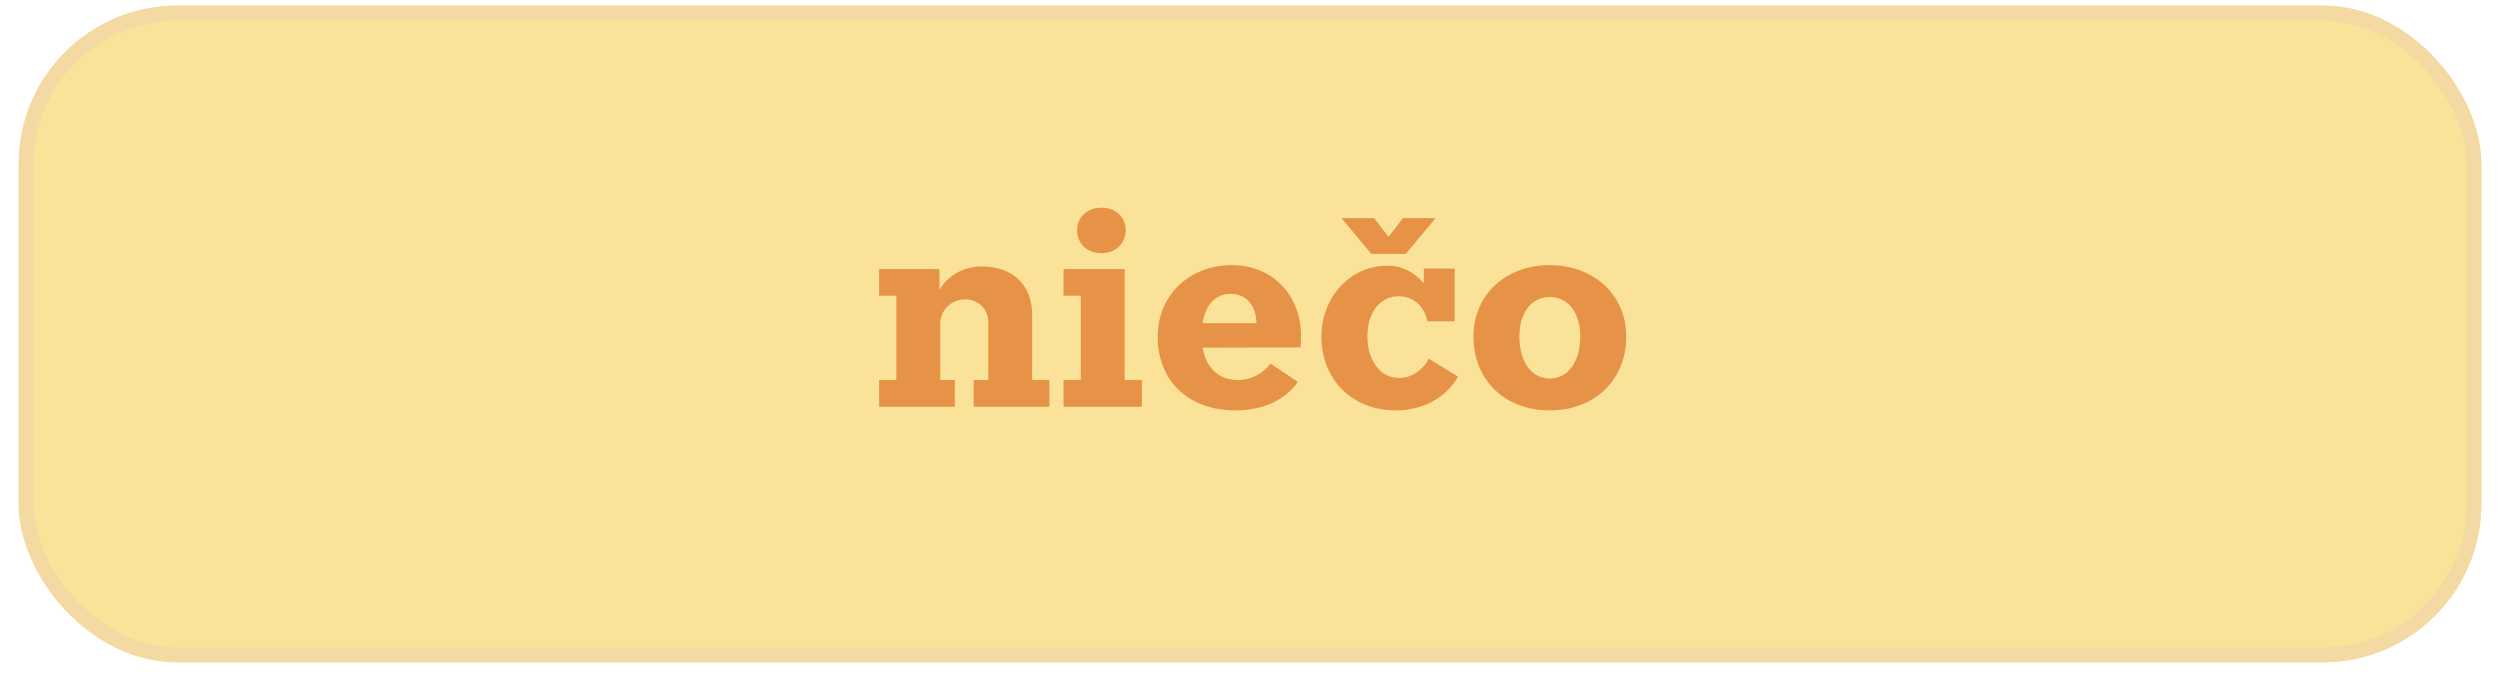 <svg width="1340" height="372" viewBox="0 0 1340 372" fill="none" xmlns="http://www.w3.org/2000/svg">
<g filter="url(#filter0_dii_76_266)">
<rect x="12" y="3" width="1320" height="352" rx="85" fill="#FAE299"/>
<rect x="16" y="7" width="1312" height="344" rx="81" stroke="#F4D9A3" stroke-width="8"/>
</g>
<g filter="url(#filter1_i_76_266)">
<path d="M553.24 199.72H562.48V214H521.88V199.72H529.72V168.64C529.72 161.78 524.4 156.46 517.54 156.46C509.56 156.46 503.96 162.34 503.96 169.76V199.72H511.8V214H471.2V199.72H480.44V154.5H471.2V140.22H503.54V151.42C507.6 144.28 515.86 138.82 526.36 138.82C542.88 138.82 553.24 148.76 553.24 164.86V199.72ZM590.351 131.68C582.511 131.68 577.331 126.5 577.331 119.36C577.331 112.36 582.791 107.32 590.351 107.32C598.051 107.32 603.371 112.36 603.371 119.36C603.371 126.5 598.051 131.68 590.351 131.68ZM602.811 199.72H612.051V214H570.051V199.72H579.291V154.5H570.051V140.22H602.811V199.72ZM697.37 175.92C697.37 178.02 697.23 180.4 697.09 182.22L644.59 182.36C646.41 193.28 653.55 199.72 663.35 199.72C670.91 199.72 677.21 195.94 680.99 190.9L695.69 200.7C688.41 210.92 676.37 215.96 662.09 215.96C637.03 215.96 620.51 200.14 620.51 176.48C620.51 155.06 636.61 138.12 660.41 138.12C682.81 138.12 697.37 155.06 697.37 175.92ZM644.59 169.2H673.43C673.43 160.1 668.25 153.52 659.57 153.52C651.87 153.52 646.13 158.98 644.59 169.2ZM769.463 112.92L753.503 132.1H735.023L719.063 112.92H736.563L744.263 123L751.963 112.92H769.463ZM765.823 188.24L781.503 197.9C775.063 209.24 762.743 215.96 748.183 215.96C724.523 215.96 708.283 199.3 708.283 176.34C708.283 155.34 723.683 138.4 743.703 138.4C751.823 138.4 758.543 142.32 763.163 147.92V139.94H779.683V168.22H765.123C763.303 159.82 757.423 154.78 749.583 154.78C740.203 154.78 732.923 162.9 732.923 176.34C732.923 189.08 739.783 198.6 749.863 198.6C756.863 198.6 762.883 194.12 765.823 188.24ZM830.648 215.96C806.568 215.96 789.768 199.72 789.768 176.34C789.768 154.08 806.988 138.12 830.648 138.12C854.308 138.12 871.668 154.08 871.668 176.34C871.668 199.72 854.728 215.96 830.648 215.96ZM830.648 198.88C840.588 198.88 847.028 189.78 847.028 176.34C847.028 163.74 840.588 155.2 830.648 155.2C820.708 155.2 814.408 163.74 814.408 176.34C814.408 189.78 820.708 198.88 830.648 198.88Z" fill="#E79347"/>
</g>
<defs>
<filter id="filter0_dii_76_266" x="0" y="-7" width="1340" height="379" filterUnits="userSpaceOnUse" color-interpolation-filters="sRGB">
<feFlood flood-opacity="0" result="BackgroundImageFix"/>
<feColorMatrix in="SourceAlpha" type="matrix" values="0 0 0 0 0 0 0 0 0 0 0 0 0 0 0 0 0 0 127 0" result="hardAlpha"/>
<feOffset dx="-2" dy="7"/>
<feGaussianBlur stdDeviation="5"/>
<feComposite in2="hardAlpha" operator="out"/>
<feColorMatrix type="matrix" values="0 0 0 0 0 0 0 0 0 0 0 0 0 0 0 0 0 0 0.09 0"/>
<feBlend mode="normal" in2="BackgroundImageFix" result="effect1_dropShadow_76_266"/>
<feBlend mode="normal" in="SourceGraphic" in2="effect1_dropShadow_76_266" result="shape"/>
<feColorMatrix in="SourceAlpha" type="matrix" values="0 0 0 0 0 0 0 0 0 0 0 0 0 0 0 0 0 0 127 0" result="hardAlpha"/>
<feMorphology radius="2" operator="erode" in="SourceAlpha" result="effect2_innerShadow_76_266"/>
<feOffset dx="3" dy="-10"/>
<feGaussianBlur stdDeviation="6"/>
<feComposite in2="hardAlpha" operator="arithmetic" k2="-1" k3="1"/>
<feColorMatrix type="matrix" values="0 0 0 0 0.906 0 0 0 0 0.576 0 0 0 0 0.278 0 0 0 0.48 0"/>
<feBlend mode="normal" in2="shape" result="effect2_innerShadow_76_266"/>
<feColorMatrix in="SourceAlpha" type="matrix" values="0 0 0 0 0 0 0 0 0 0 0 0 0 0 0 0 0 0 127 0" result="hardAlpha"/>
<feOffset dx="-3" dy="3"/>
<feGaussianBlur stdDeviation="2.5"/>
<feComposite in2="hardAlpha" operator="arithmetic" k2="-1" k3="1"/>
<feColorMatrix type="matrix" values="0 0 0 0 0.916 0 0 0 0 0.916 0 0 0 0 0.916 0 0 0 1 0"/>
<feBlend mode="normal" in2="effect2_innerShadow_76_266" result="effect3_innerShadow_76_266"/>
</filter>
<filter id="filter1_i_76_266" x="471.2" y="107.32" width="400.468" height="112.64" filterUnits="userSpaceOnUse" color-interpolation-filters="sRGB">
<feFlood flood-opacity="0" result="BackgroundImageFix"/>
<feBlend mode="normal" in="SourceGraphic" in2="BackgroundImageFix" result="shape"/>
<feColorMatrix in="SourceAlpha" type="matrix" values="0 0 0 0 0 0 0 0 0 0 0 0 0 0 0 0 0 0 127 0" result="hardAlpha"/>
<feOffset dy="4"/>
<feGaussianBlur stdDeviation="2"/>
<feComposite in2="hardAlpha" operator="arithmetic" k2="-1" k3="1"/>
<feColorMatrix type="matrix" values="0 0 0 0 0 0 0 0 0 0 0 0 0 0 0 0 0 0 0.25 0"/>
<feBlend mode="normal" in2="shape" result="effect1_innerShadow_76_266"/>
</filter>
</defs>
</svg>
